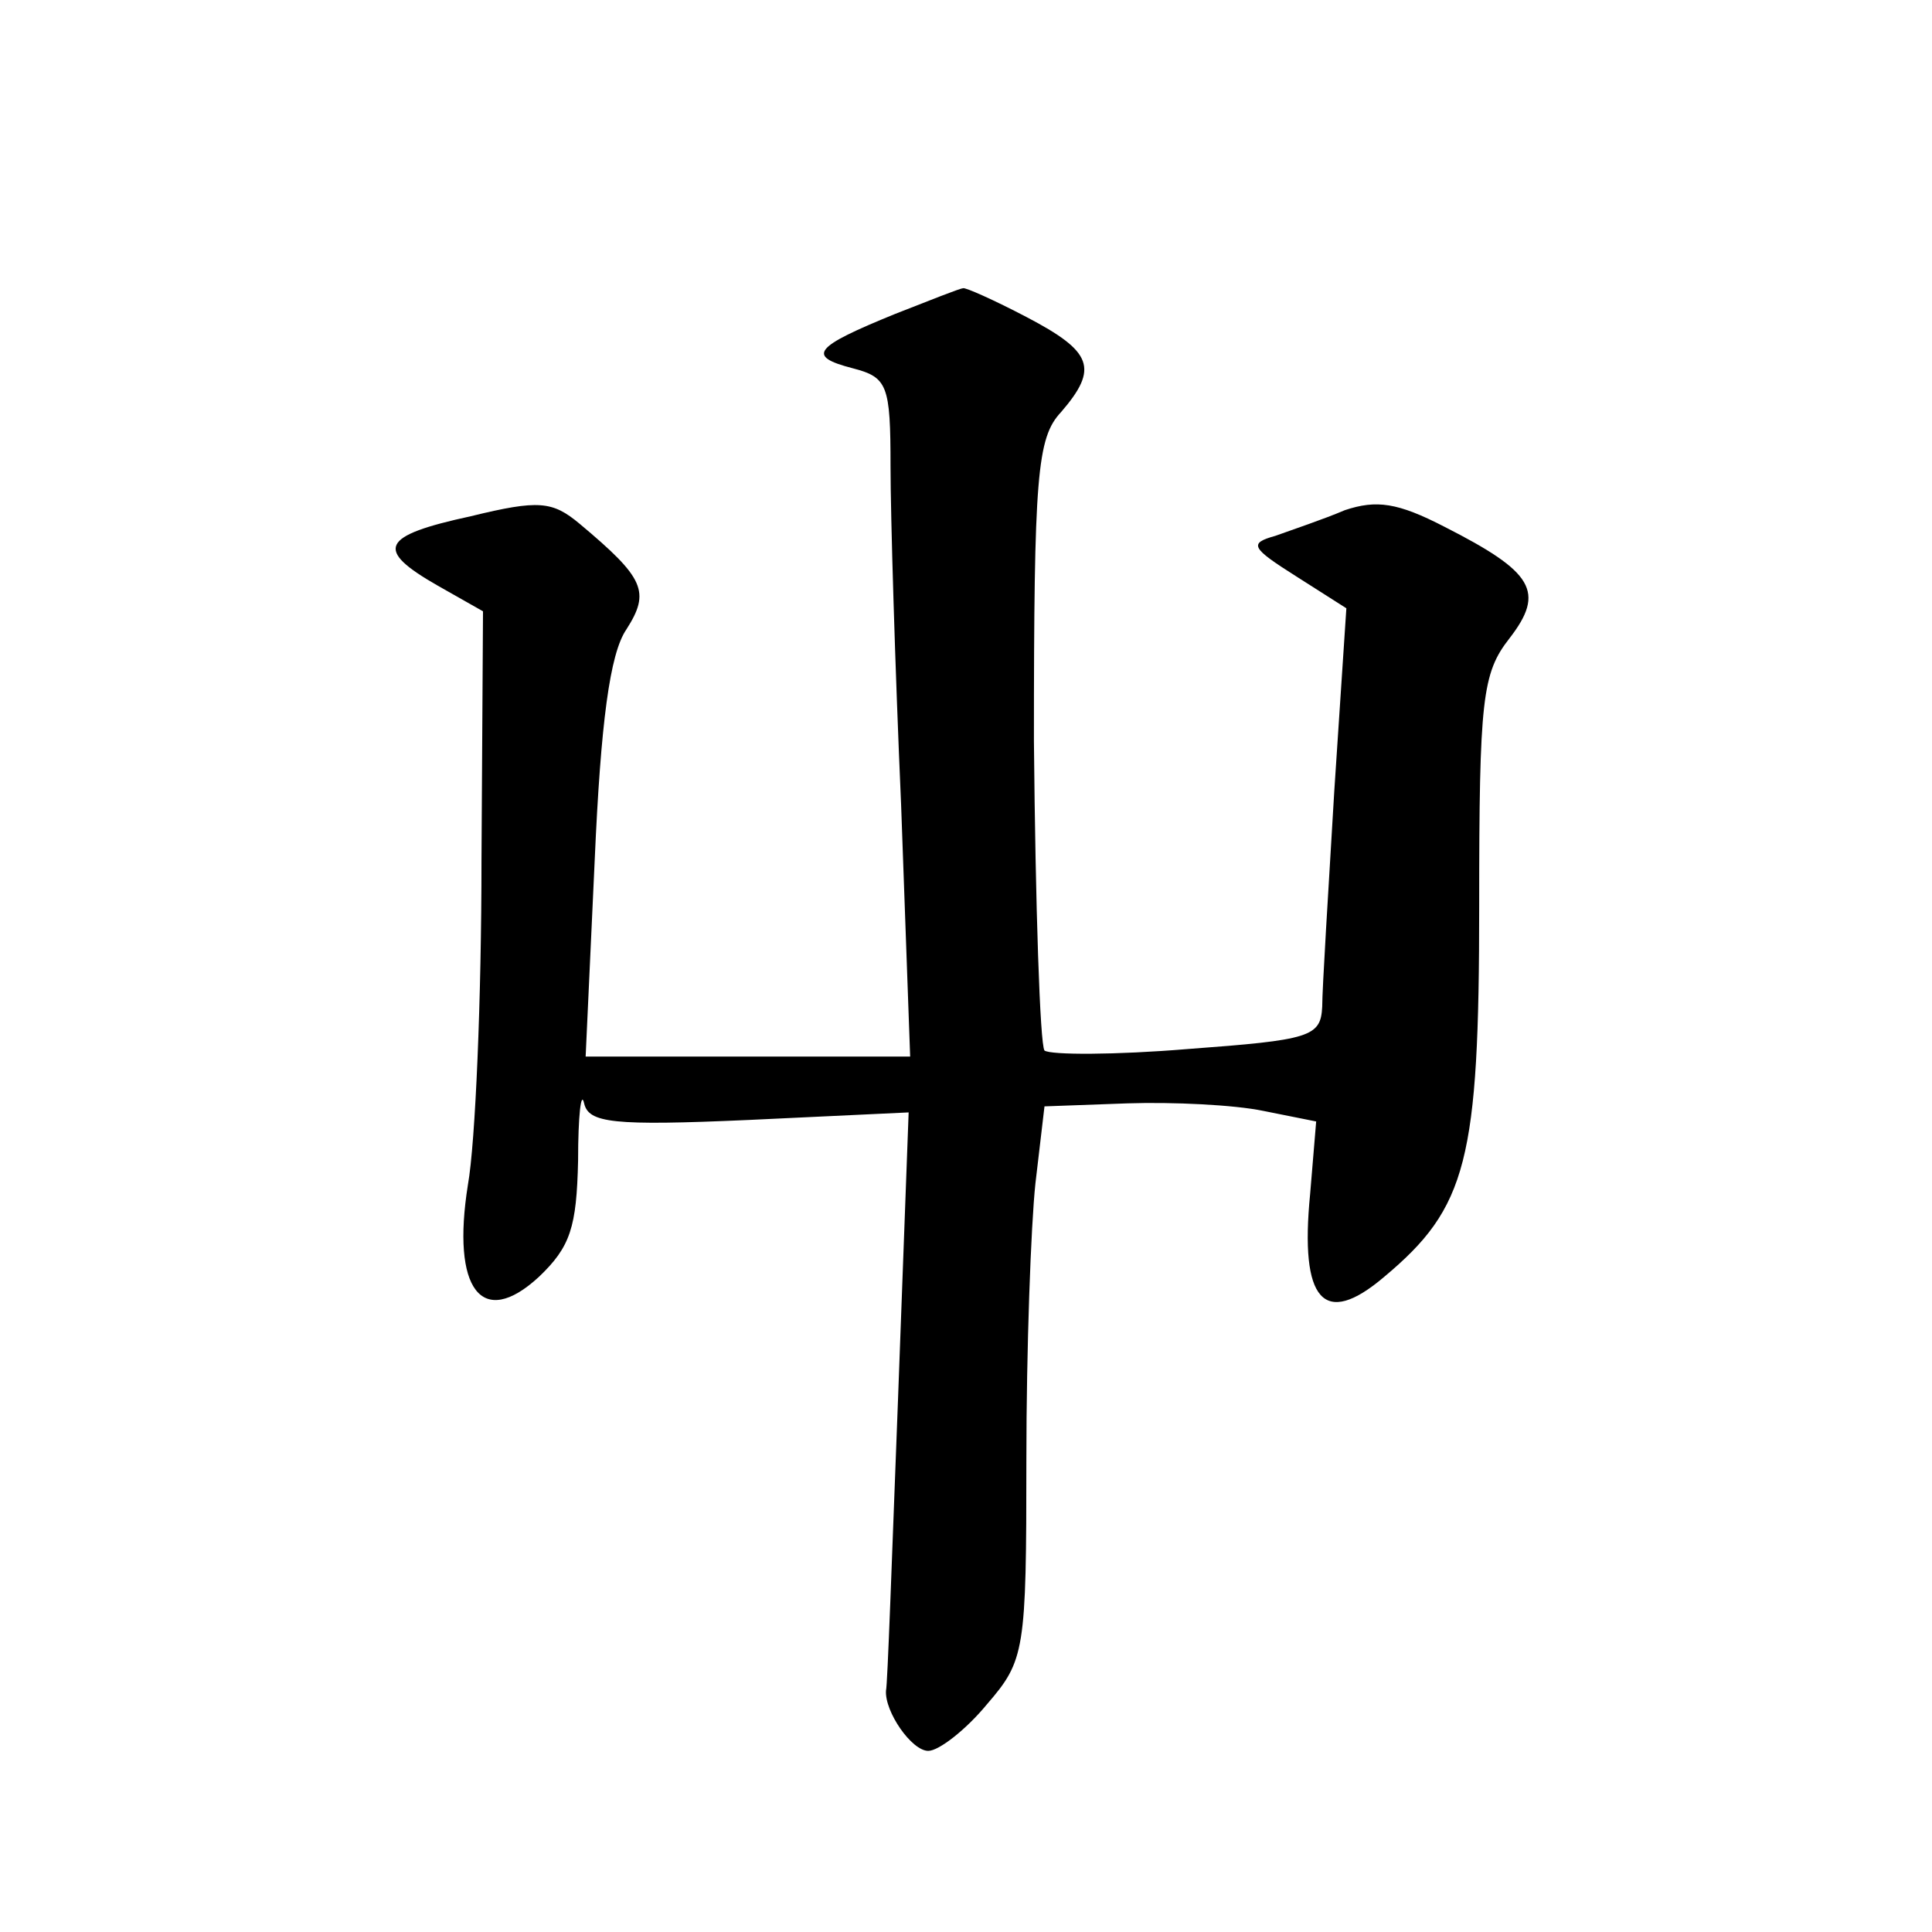 <?xml version="1.0" standalone="no"?>
<!DOCTYPE svg PUBLIC "-//W3C//DTD SVG 20010904//EN"
 "http://www.w3.org/TR/2001/REC-SVG-20010904/DTD/svg10.dtd">
<svg version="1.0" xmlns="http://www.w3.org/2000/svg"
 width="128pt" height="128pt" viewBox="0 0 128 128"
 preserveAspectRatio="xMidYMid meet">
<g transform="translate(0,128) scale(0.1,-0.1)"
fill="#0" stroke="none">
<path d="M593 1072 c-54 -22 -59 -28 -28 -36 23 -6 25 -11 25 -65 0 -32 3 -133
7 -224 l6 -167 -107 0 -108 0 6 130 c4 91 10 137 21 153 16 25 12 34 -31 70 -18
15 -27 16 -72 5 -60 -13 -64 -22 -22 -46 l30 -17 -1 -165 c0 -91 -4 -187 -9 -215
-11 -69 9 -96 47 -61 21 20 25 33 26 77 0 30 2 47 4 38 3 -13 19 -15 109 -11 l106
5 -7 -189 c-4 -104 -7 -191 -8 -194 -1 -14 17 -40 28 -40 7 0 25 14 39 31 25 29
26 35 26 162 0 73 3 155 6 183 l6 51 55 2 c30 1 71 -1 90 -5 l35 -7 -4 -48 c-7
-71 9 -89 49 -55 55 46 63 77 63 246 0 137 2 154 20 177 24 31 16 44 -43 74 -31
16 -45 18 -66 11 -14 -6 -35 -13 -46 -17 -18 -5 -16 -8 14 -27 l33 -21 -8 -121
c-4 -67 -8 -131 -8 -143 -1 -20 -8 -22 -89 -28 -48 -4 -91 -4 -95 -1 -3 4 -6 96
-7 205 0 176 2 201 18 218 25 29 21 40 -23 63 -21 11 -41 20 -42 19 -2 0 -22 -8
-45 -17z"/>
</g>
</svg>
